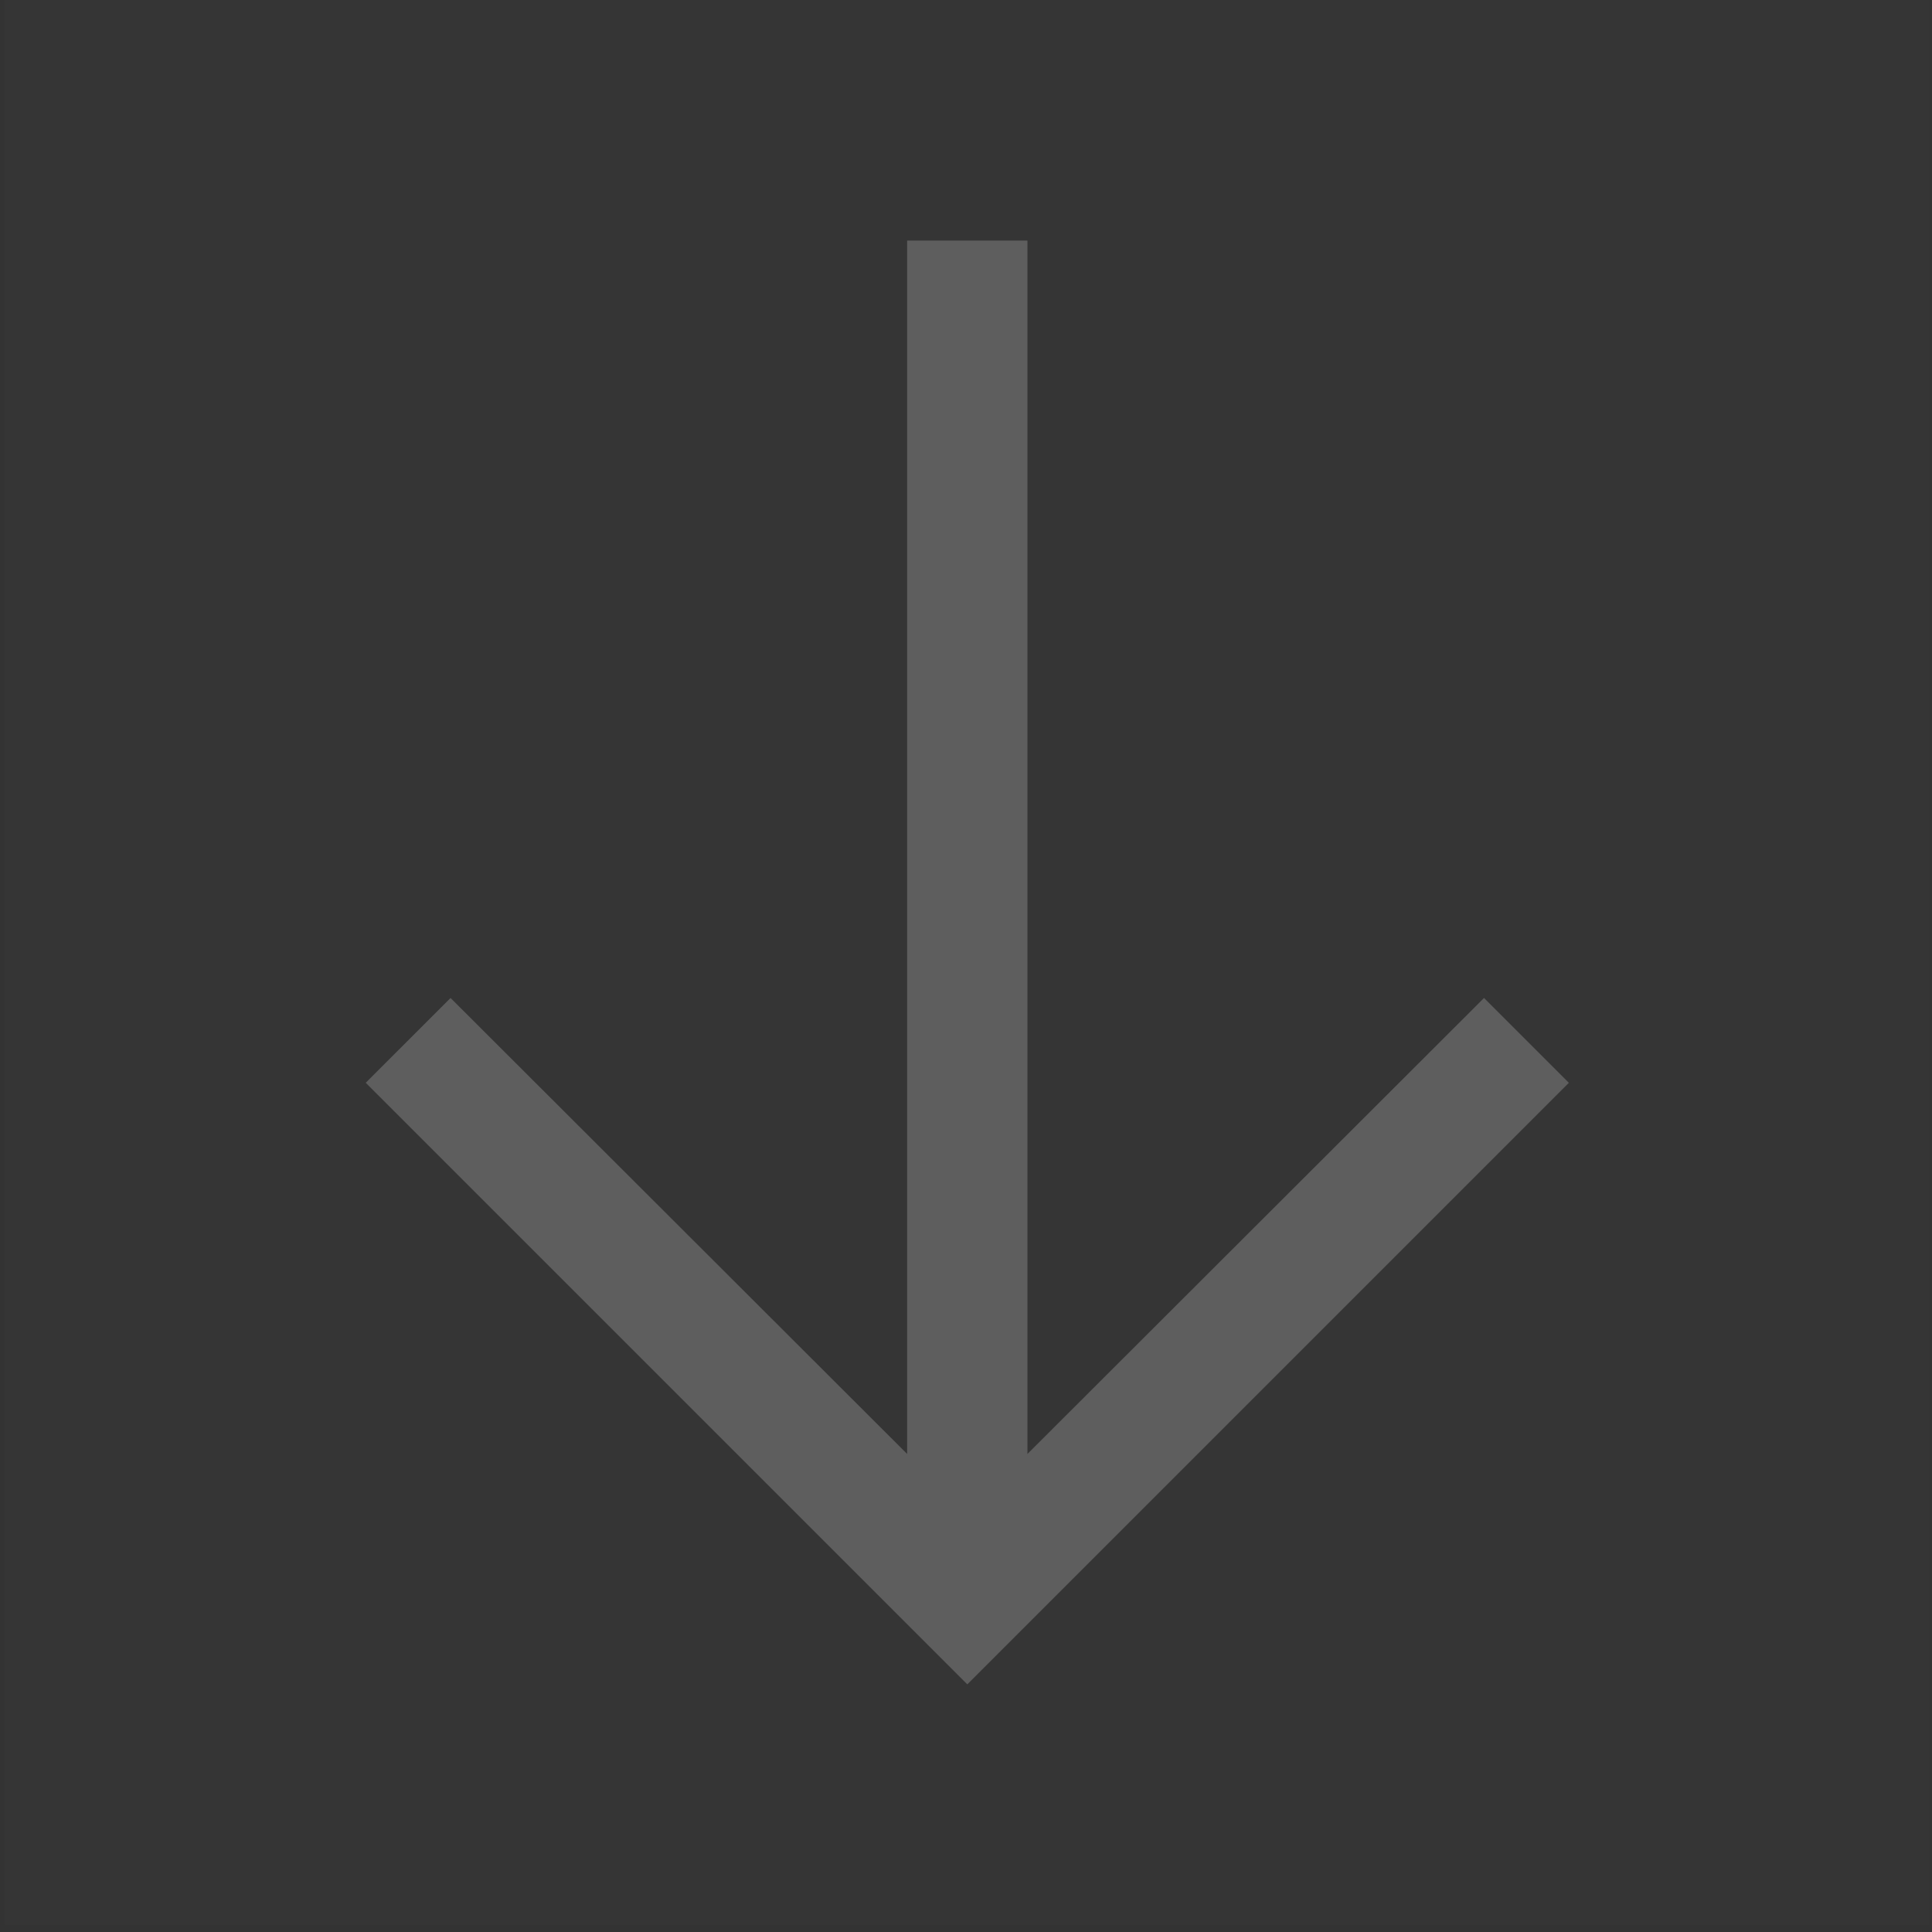 <svg width="169" height="169" viewBox="0 0 169 169" fill="none" xmlns="http://www.w3.org/2000/svg">
<rect x="0" y="0" width="169" height="169" fill="#333333" stroke="none"/>
<rect width="168.387" height="168.387" transform="translate(0.42)" fill="white" fill-opacity="0.01" style="mix-blend-mode:multiply"/>
<path d="M129.815 87.297L89.875 127.183V21.047H79.351V127.183L39.412 87.297L31.992 94.716L84.613 147.337L137.234 94.716L129.815 87.297Z" fill="#5E5E5E"/>
</svg>
